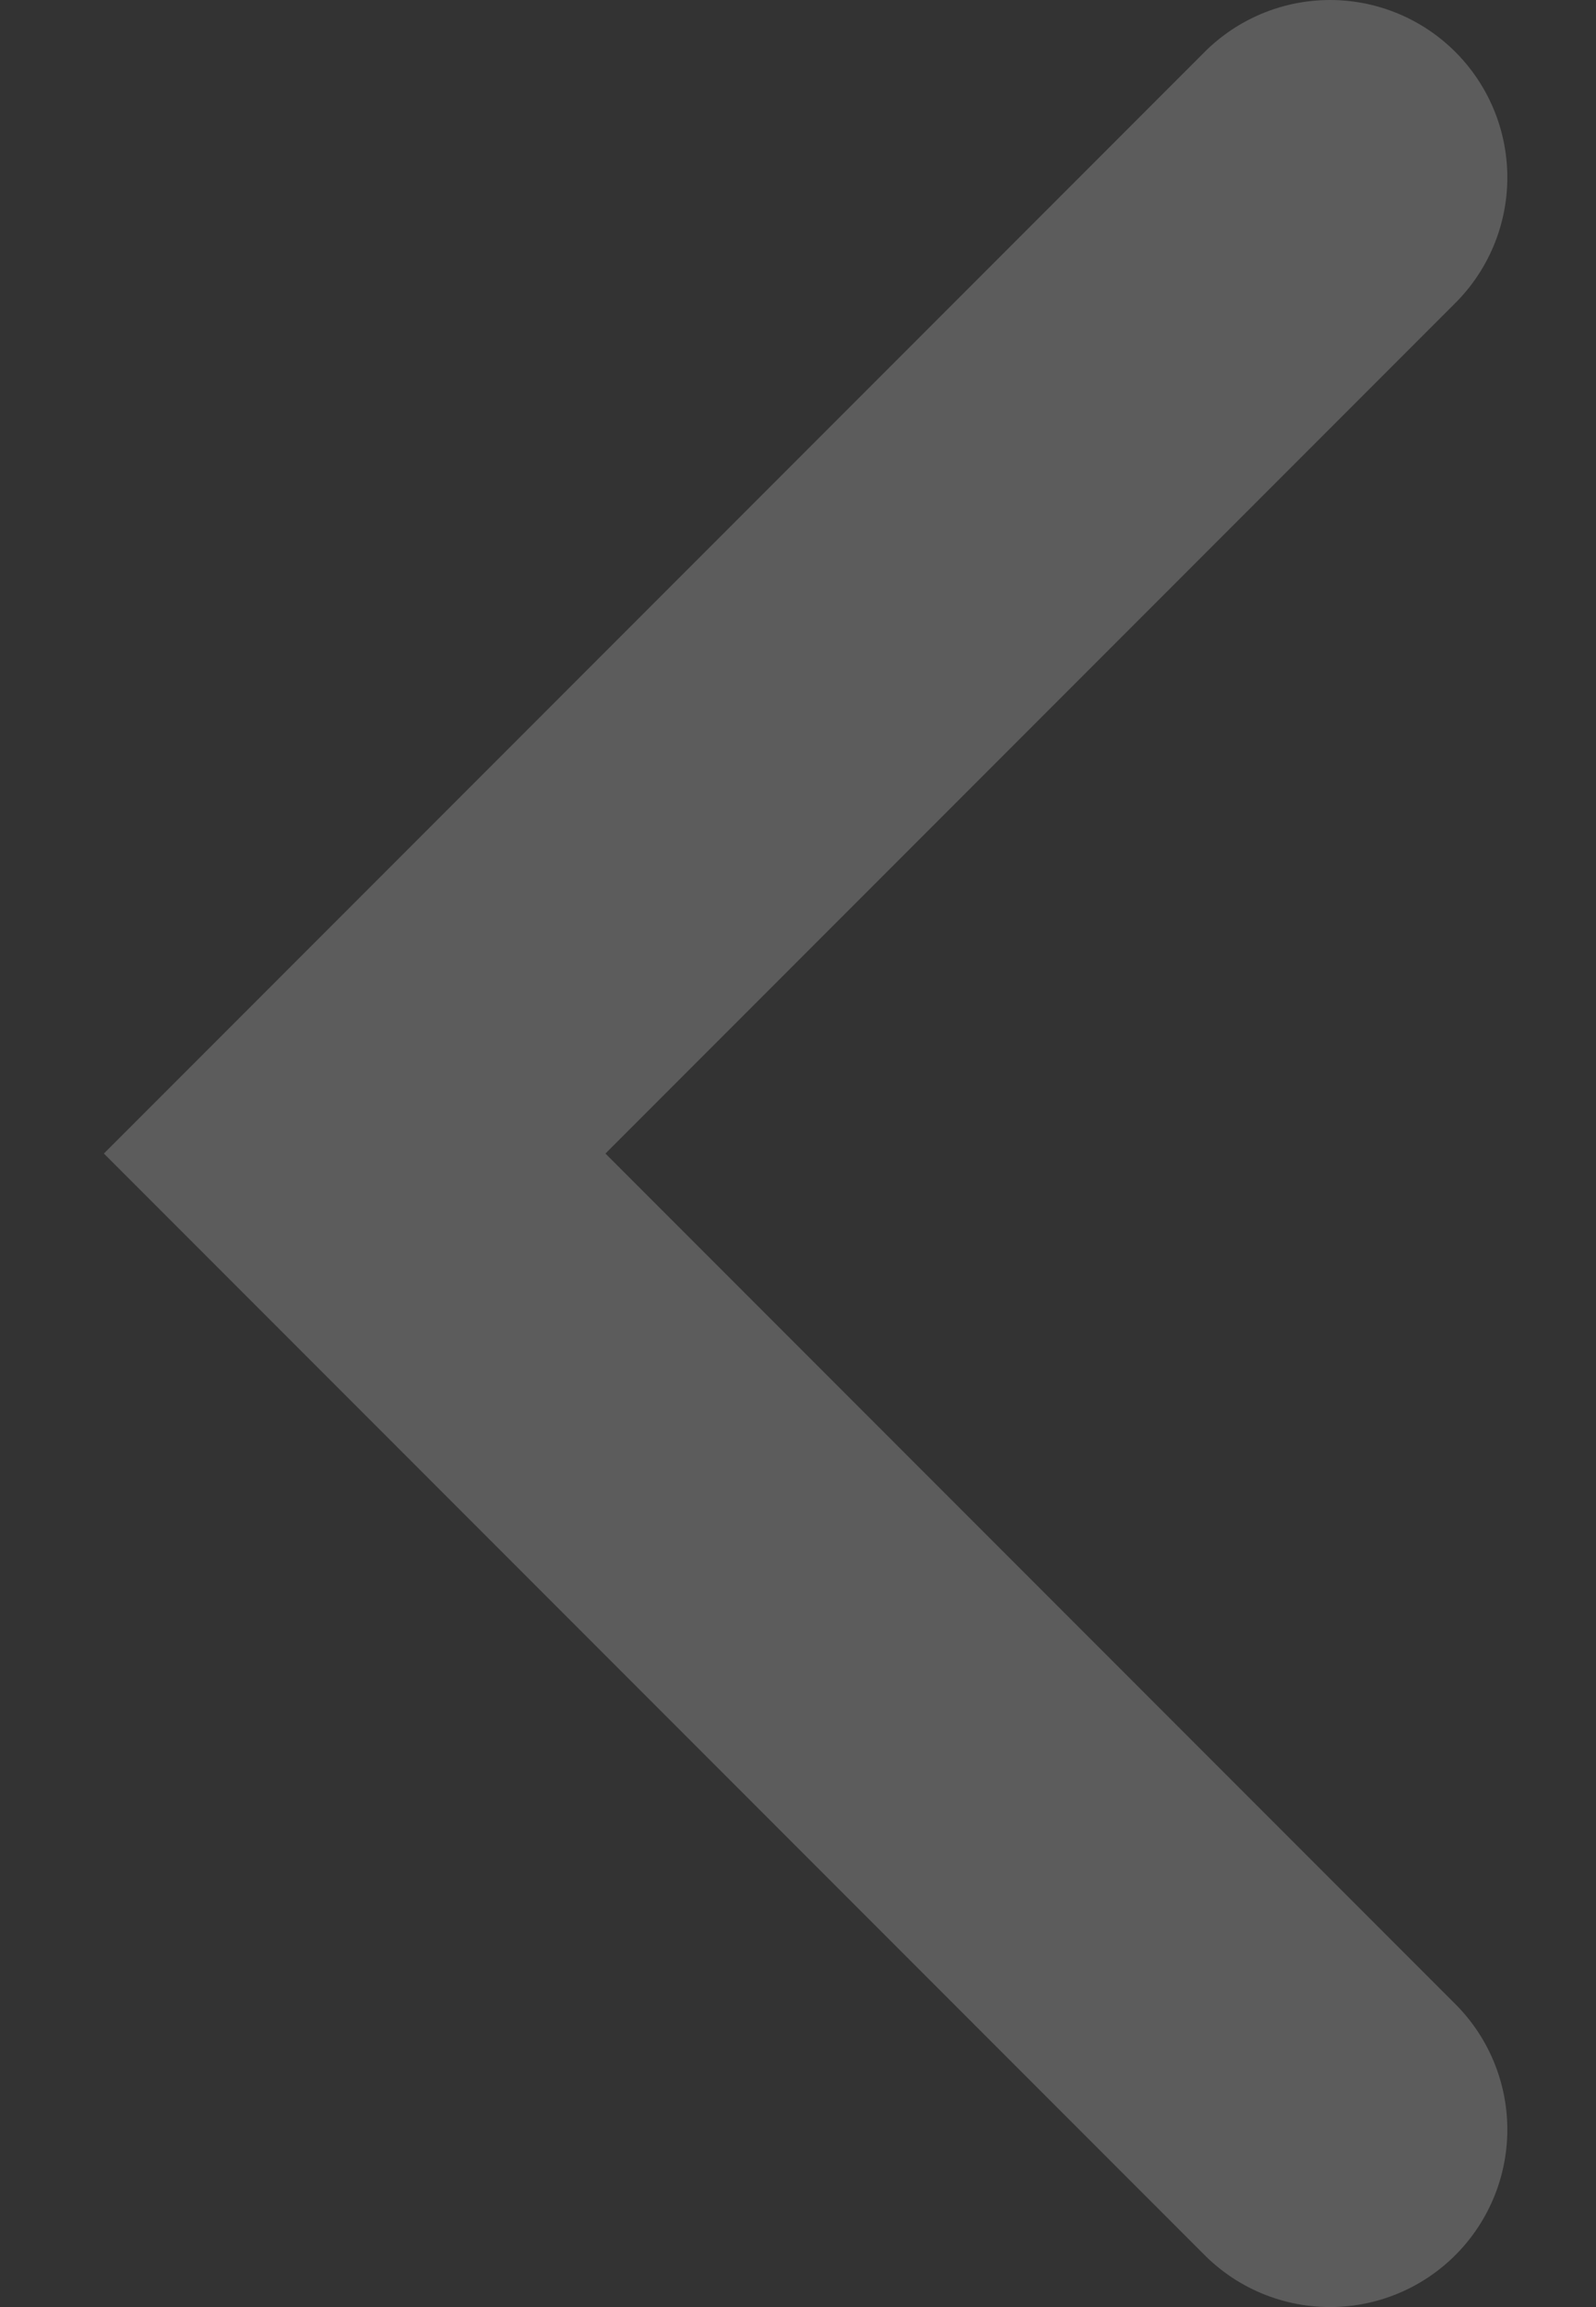 <svg width="9" height="13" viewBox="0 0 9 13" fill="none" xmlns="http://www.w3.org/2000/svg">
<rect x="0" y="0" width="9" height="13" fill="#333333" stroke="none"/>
<path d="M7.5 1L2 6.5L7.5 12" stroke="white" stroke-opacity="0.2" stroke-width="2" stroke-linecap="round"/>
</svg>

